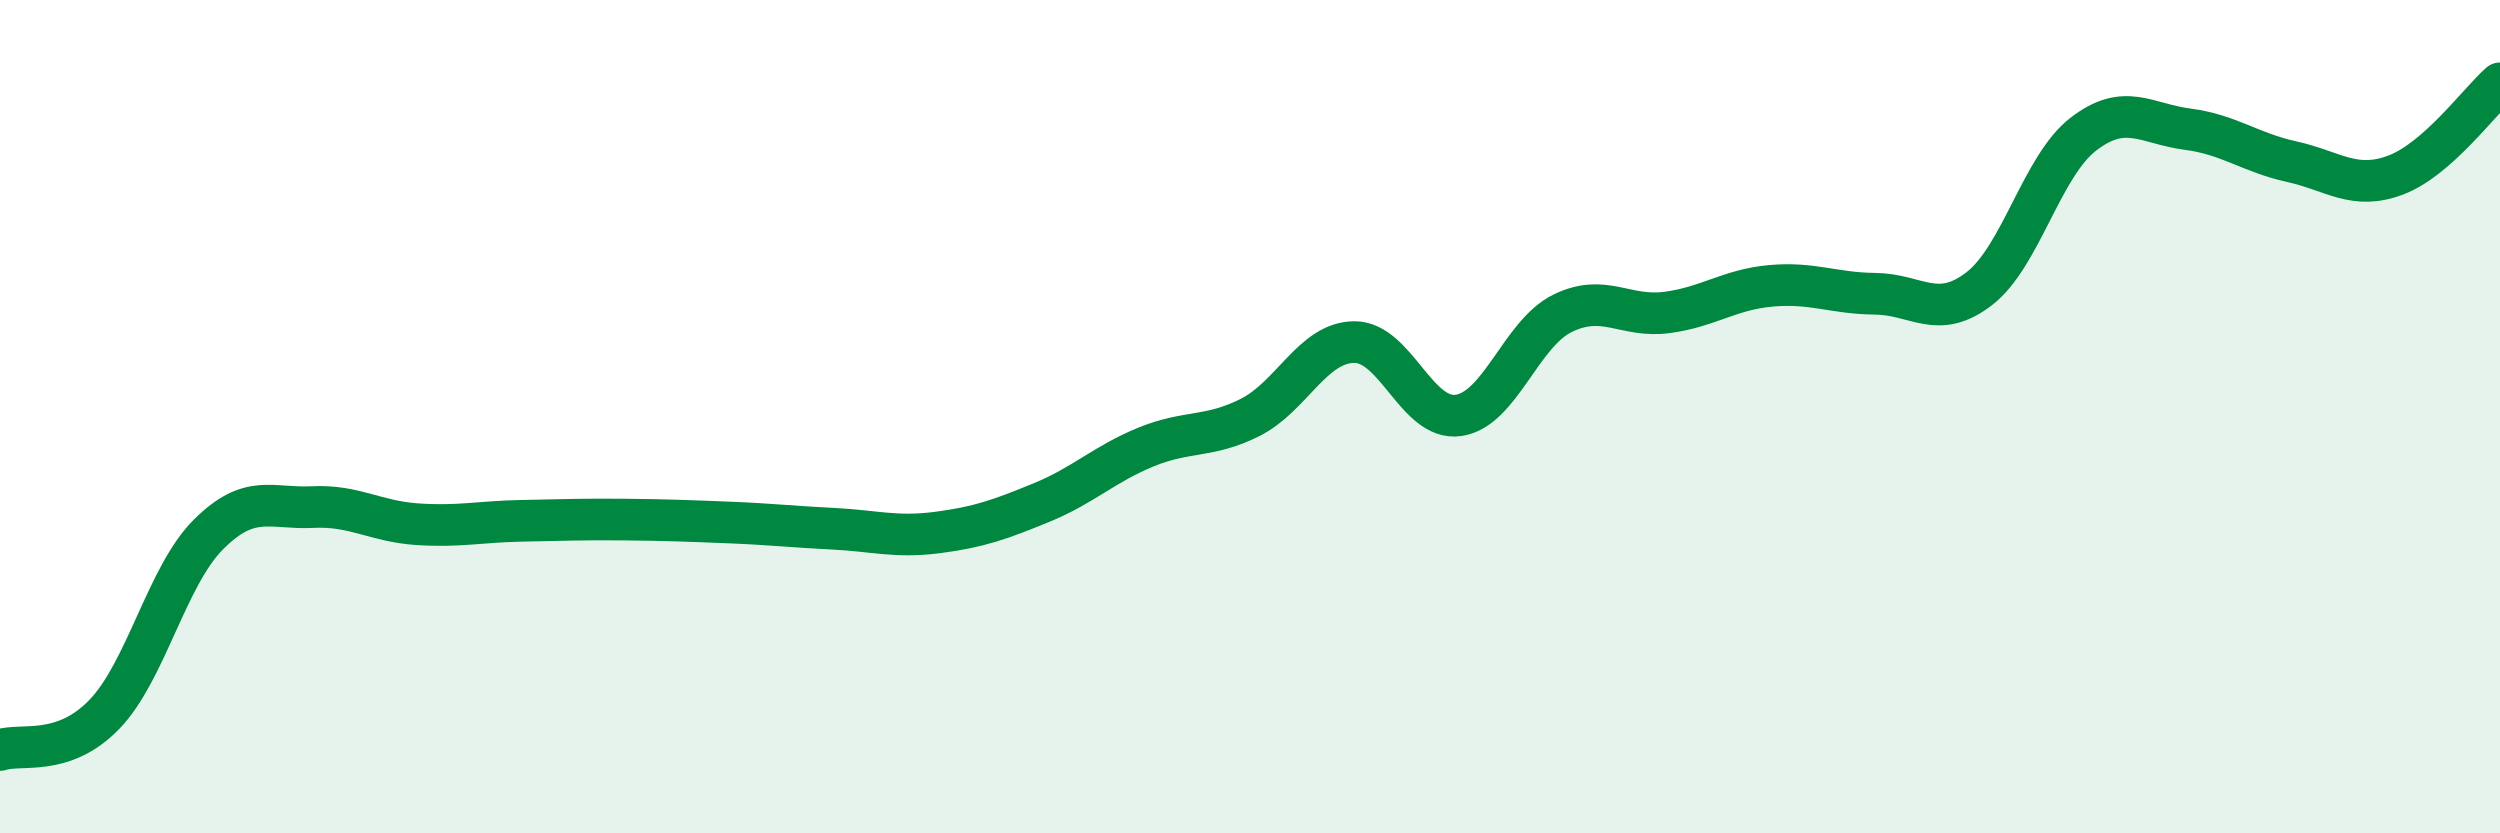 
    <svg width="60" height="20" viewBox="0 0 60 20" xmlns="http://www.w3.org/2000/svg">
      <path
        d="M 0,18 C 0.5,17.83 1.5,18.18 2.5,17.15 C 3.5,16.12 4,13.83 5,12.83 C 6,11.83 6.5,12.22 7.5,12.17 C 8.5,12.12 9,12.51 10,12.58 C 11,12.65 11.5,12.52 12.5,12.5 C 13.5,12.48 14,12.46 15,12.47 C 16,12.48 16.5,12.5 17.5,12.54 C 18.5,12.58 19,12.64 20,12.69 C 21,12.74 21.5,12.91 22.5,12.78 C 23.5,12.65 24,12.47 25,12.06 C 26,11.65 26.5,11.14 27.5,10.73 C 28.5,10.32 29,10.52 30,10.02 C 31,9.52 31.5,8.22 32.5,8.21 C 33.5,8.2 34,10.11 35,9.97 C 36,9.83 36.5,8.01 37.5,7.52 C 38.5,7.03 39,7.63 40,7.5 C 41,7.37 41.5,6.95 42.5,6.86 C 43.5,6.77 44,7.04 45,7.05 C 46,7.06 46.5,7.7 47.5,6.93 C 48.5,6.16 49,3.99 50,3.22 C 51,2.45 51.5,2.97 52.5,3.1 C 53.5,3.23 54,3.66 55,3.88 C 56,4.1 56.5,4.58 57.5,4.2 C 58.5,3.82 59.5,2.44 60,2L60 20L0 20Z"
        fill="#008740"
        opacity="0.1"
        stroke-linecap="round"
        stroke-linejoin="round"
      />
      <path
        d="M 0,18 C 0.5,17.83 1.5,18.18 2.5,17.15 C 3.5,16.12 4,13.83 5,12.83 C 6,11.83 6.5,12.22 7.5,12.17 C 8.5,12.12 9,12.51 10,12.58 C 11,12.65 11.5,12.52 12.5,12.5 C 13.5,12.48 14,12.46 15,12.47 C 16,12.48 16.5,12.5 17.5,12.54 C 18.5,12.58 19,12.64 20,12.69 C 21,12.74 21.5,12.91 22.5,12.78 C 23.5,12.65 24,12.47 25,12.06 C 26,11.65 26.5,11.14 27.5,10.73 C 28.5,10.32 29,10.52 30,10.02 C 31,9.52 31.5,8.22 32.5,8.21 C 33.5,8.2 34,10.11 35,9.97 C 36,9.83 36.5,8.01 37.5,7.52 C 38.5,7.03 39,7.63 40,7.5 C 41,7.37 41.5,6.95 42.5,6.86 C 43.5,6.77 44,7.04 45,7.05 C 46,7.06 46.5,7.7 47.5,6.93 C 48.5,6.16 49,3.99 50,3.22 C 51,2.45 51.5,2.97 52.5,3.1 C 53.5,3.23 54,3.66 55,3.88 C 56,4.1 56.5,4.58 57.5,4.2 C 58.5,3.82 59.5,2.44 60,2"
        stroke="#008740"
        stroke-width="1"
        fill="none"
        stroke-linecap="round"
        stroke-linejoin="round"
      />
    </svg>
  